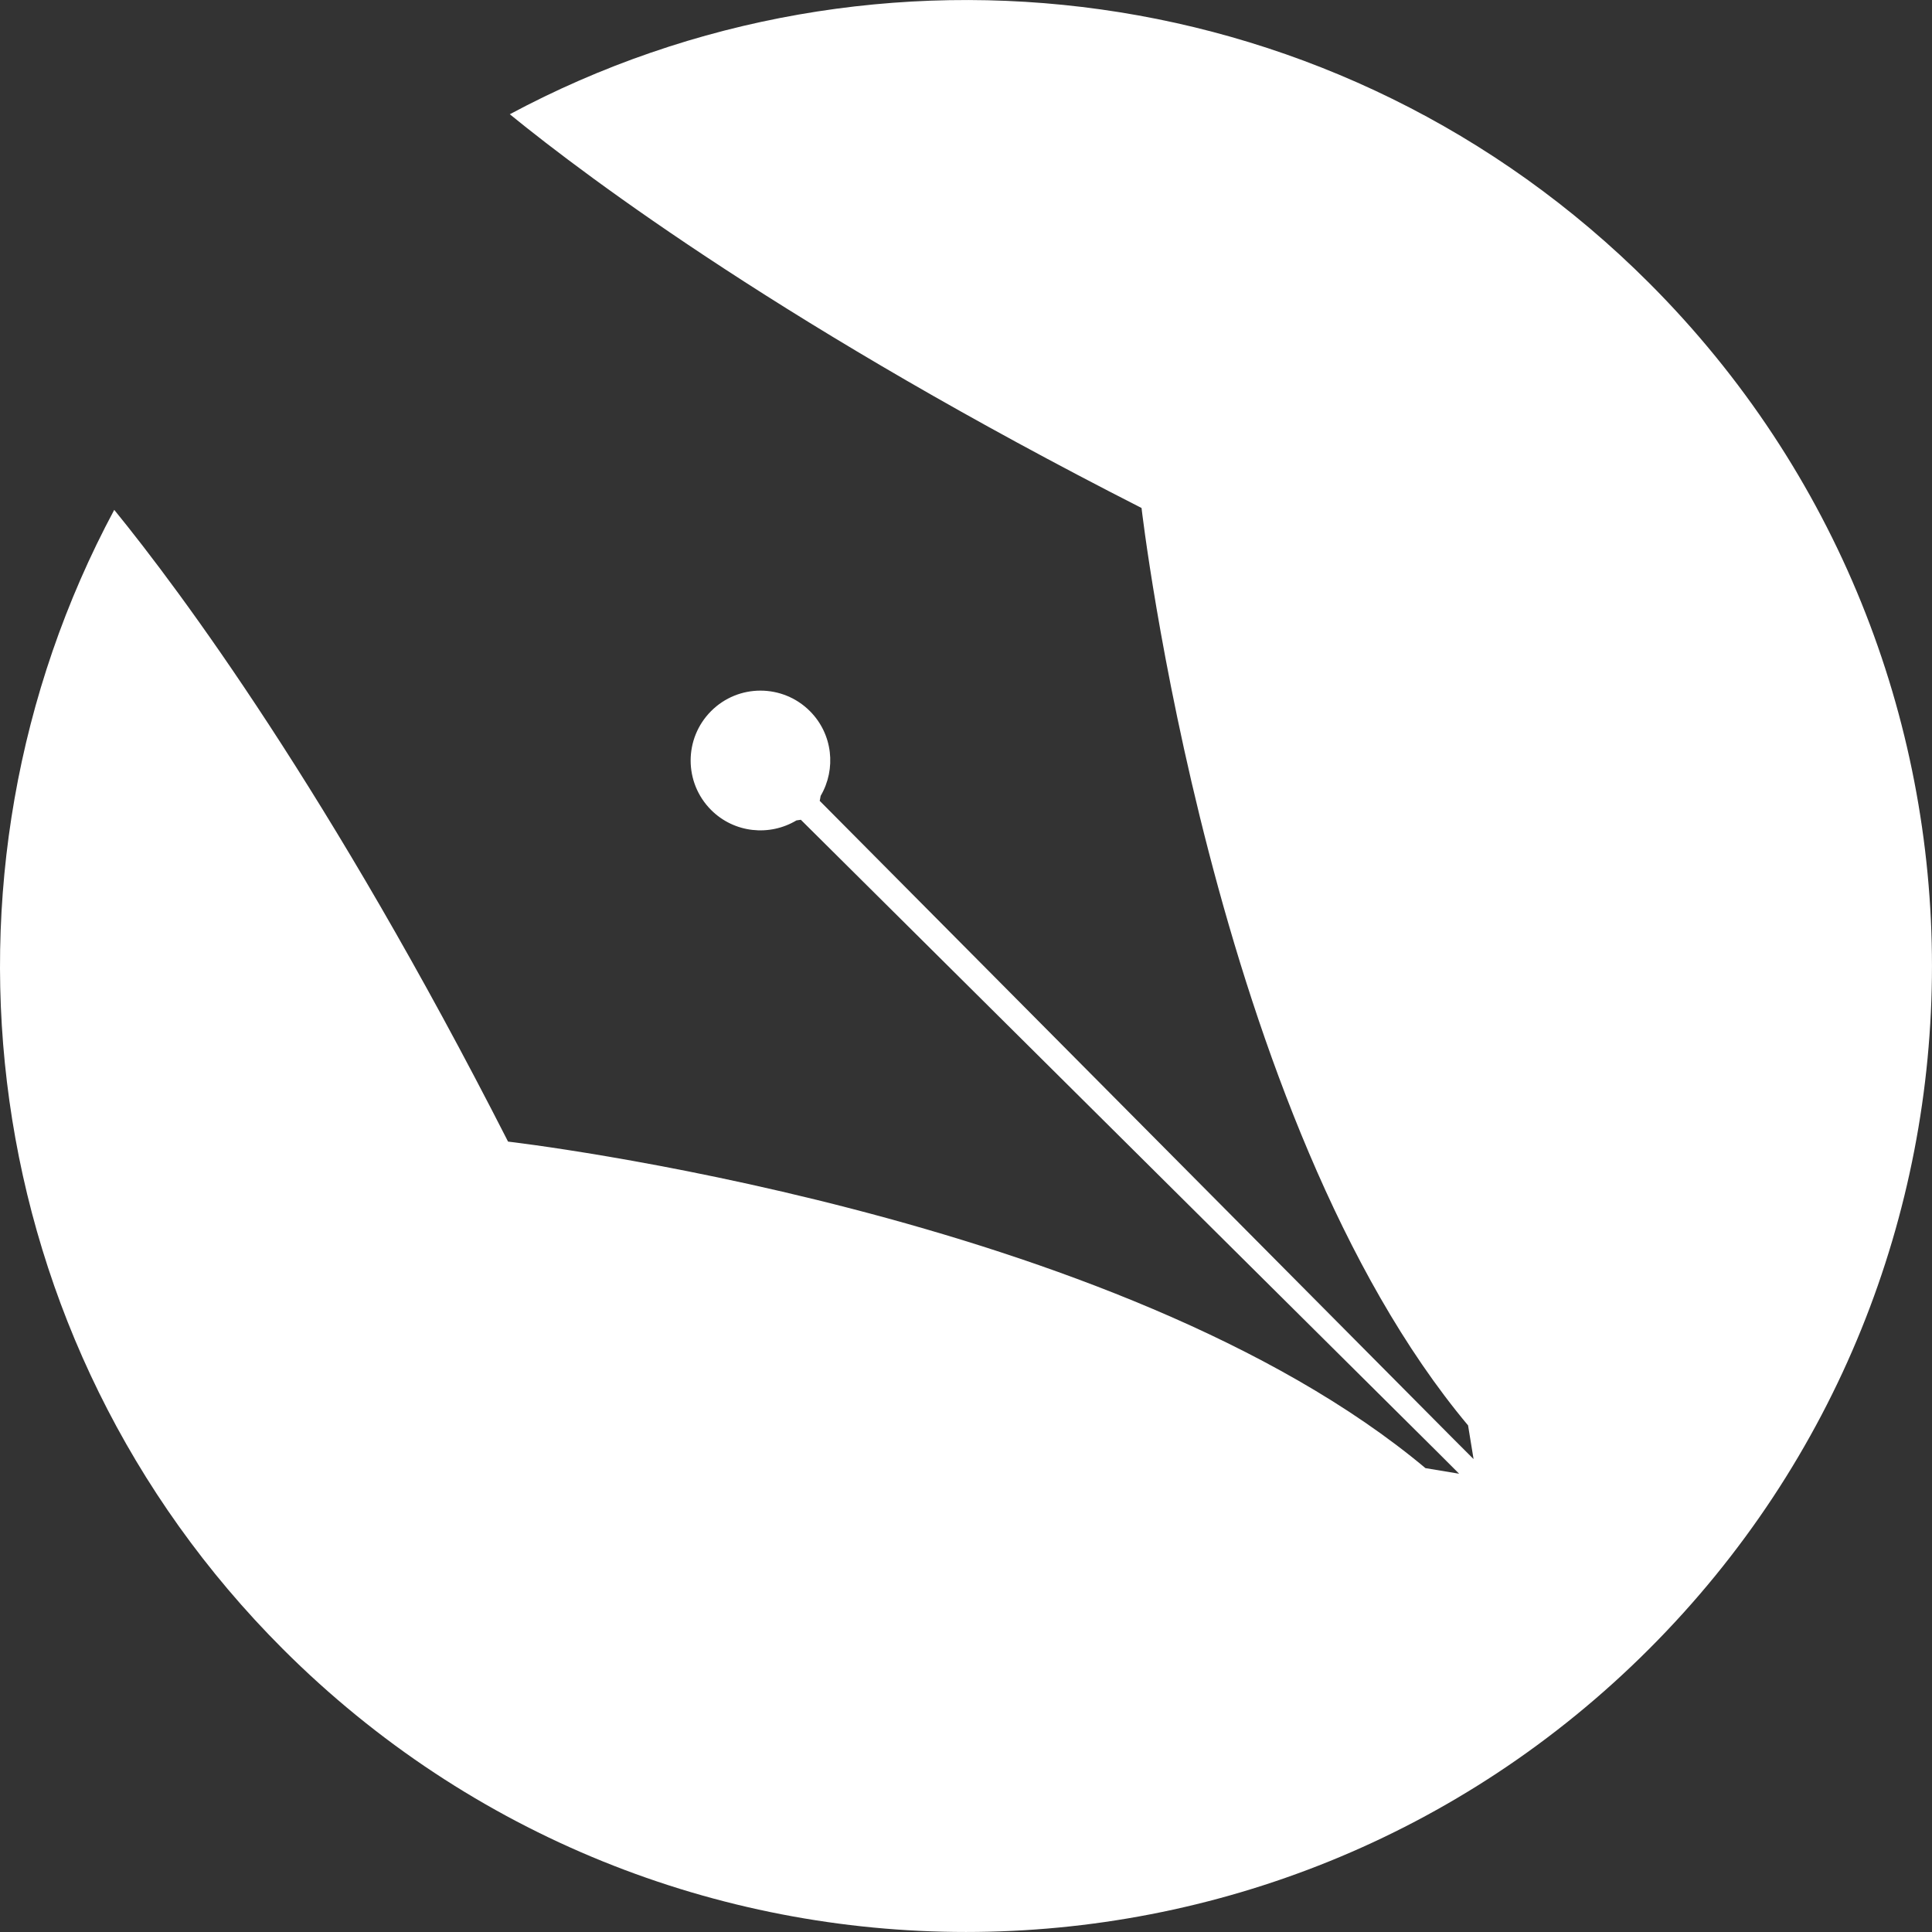 <svg width="93" height="93" viewBox="0 0 93 93" fill="none" xmlns="http://www.w3.org/2000/svg">
<rect x="0" y="0" width="93" height="93" fill="#333333" stroke="none"/>
<g clip-path="url(#clip0_69_15198)">
<path d="M24.54 5.5C28.449 8.683 38.114 15.881 54.95 24.453C54.95 24.453 58.334 53.879 70.668 68.614L70.933 70.236L69.988 69.291L39.458 38.55C39.458 38.55 39.479 38.461 39.504 38.309C40.26 37.022 40.091 35.336 38.985 34.23C37.673 32.918 35.542 32.914 34.23 34.23C32.917 35.545 32.917 37.673 34.23 38.989C35.344 40.103 37.043 40.267 38.337 39.492C38.469 39.476 38.55 39.461 38.55 39.461L69.293 69.995L70.238 70.94L68.617 70.671C53.881 58.338 24.456 54.953 24.456 54.953C15.881 38.118 8.68 28.449 5.499 24.543C-3.934 42.141 -1.232 64.532 13.617 79.379C31.778 97.539 61.221 97.539 79.379 79.379C97.539 61.219 97.539 31.778 79.379 13.618C64.532 -1.229 42.141 -3.934 24.54 5.5Z" fill="white"/>
</g>
<defs>
<clipPath id="clip0_69_15198">
<rect width="93" height="93" fill="white"/>
</clipPath>
</defs>
</svg>
